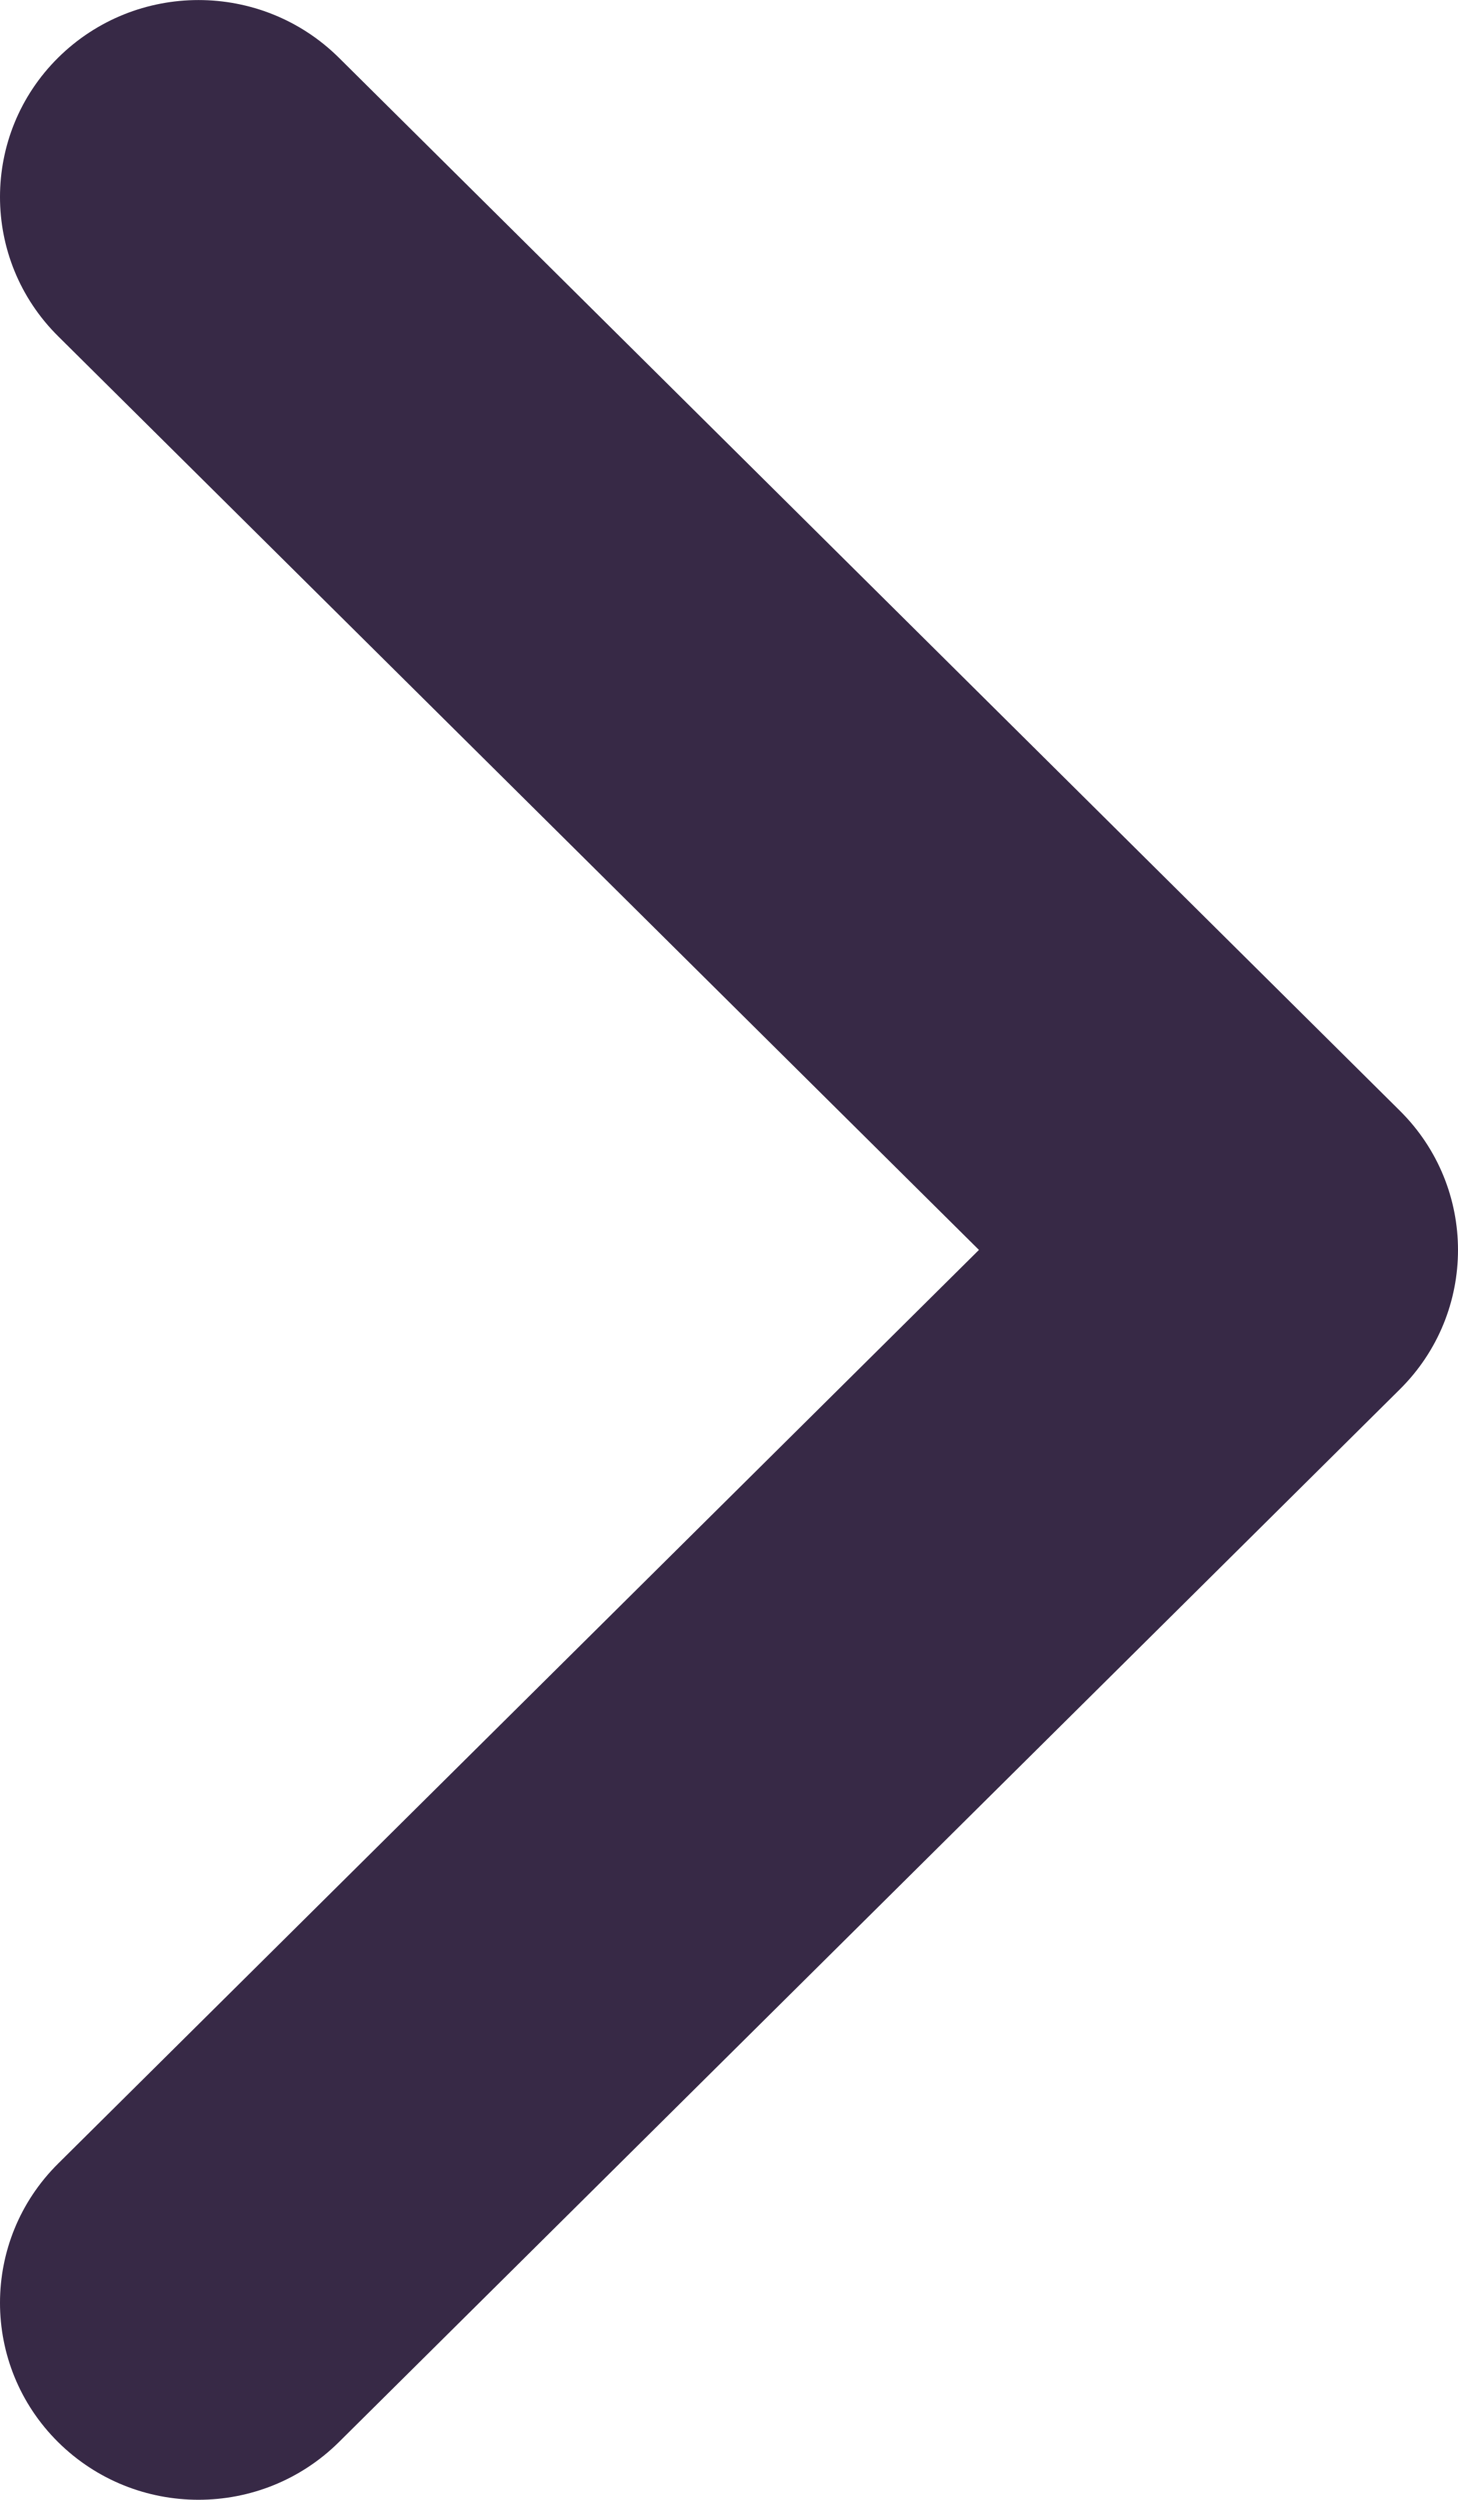 <svg width="7" height="12" viewBox="0 0 7 12" fill="none" xmlns="http://www.w3.org/2000/svg">
<path fill-rule="evenodd" clip-rule="evenodd" d="M1.627 11.723C1.254 12.092 0.652 12.092 0.279 11.723C-0.093 11.354 -0.093 10.755 0.279 10.386L4.7 6L0.279 1.614C-0.093 1.245 -0.093 0.646 0.279 0.277C0.652 -0.092 1.254 -0.092 1.627 0.277L6.721 5.332C7.093 5.701 7.093 6.3 6.721 6.669L1.627 11.723Z" fill="#372946"/>
</svg>
